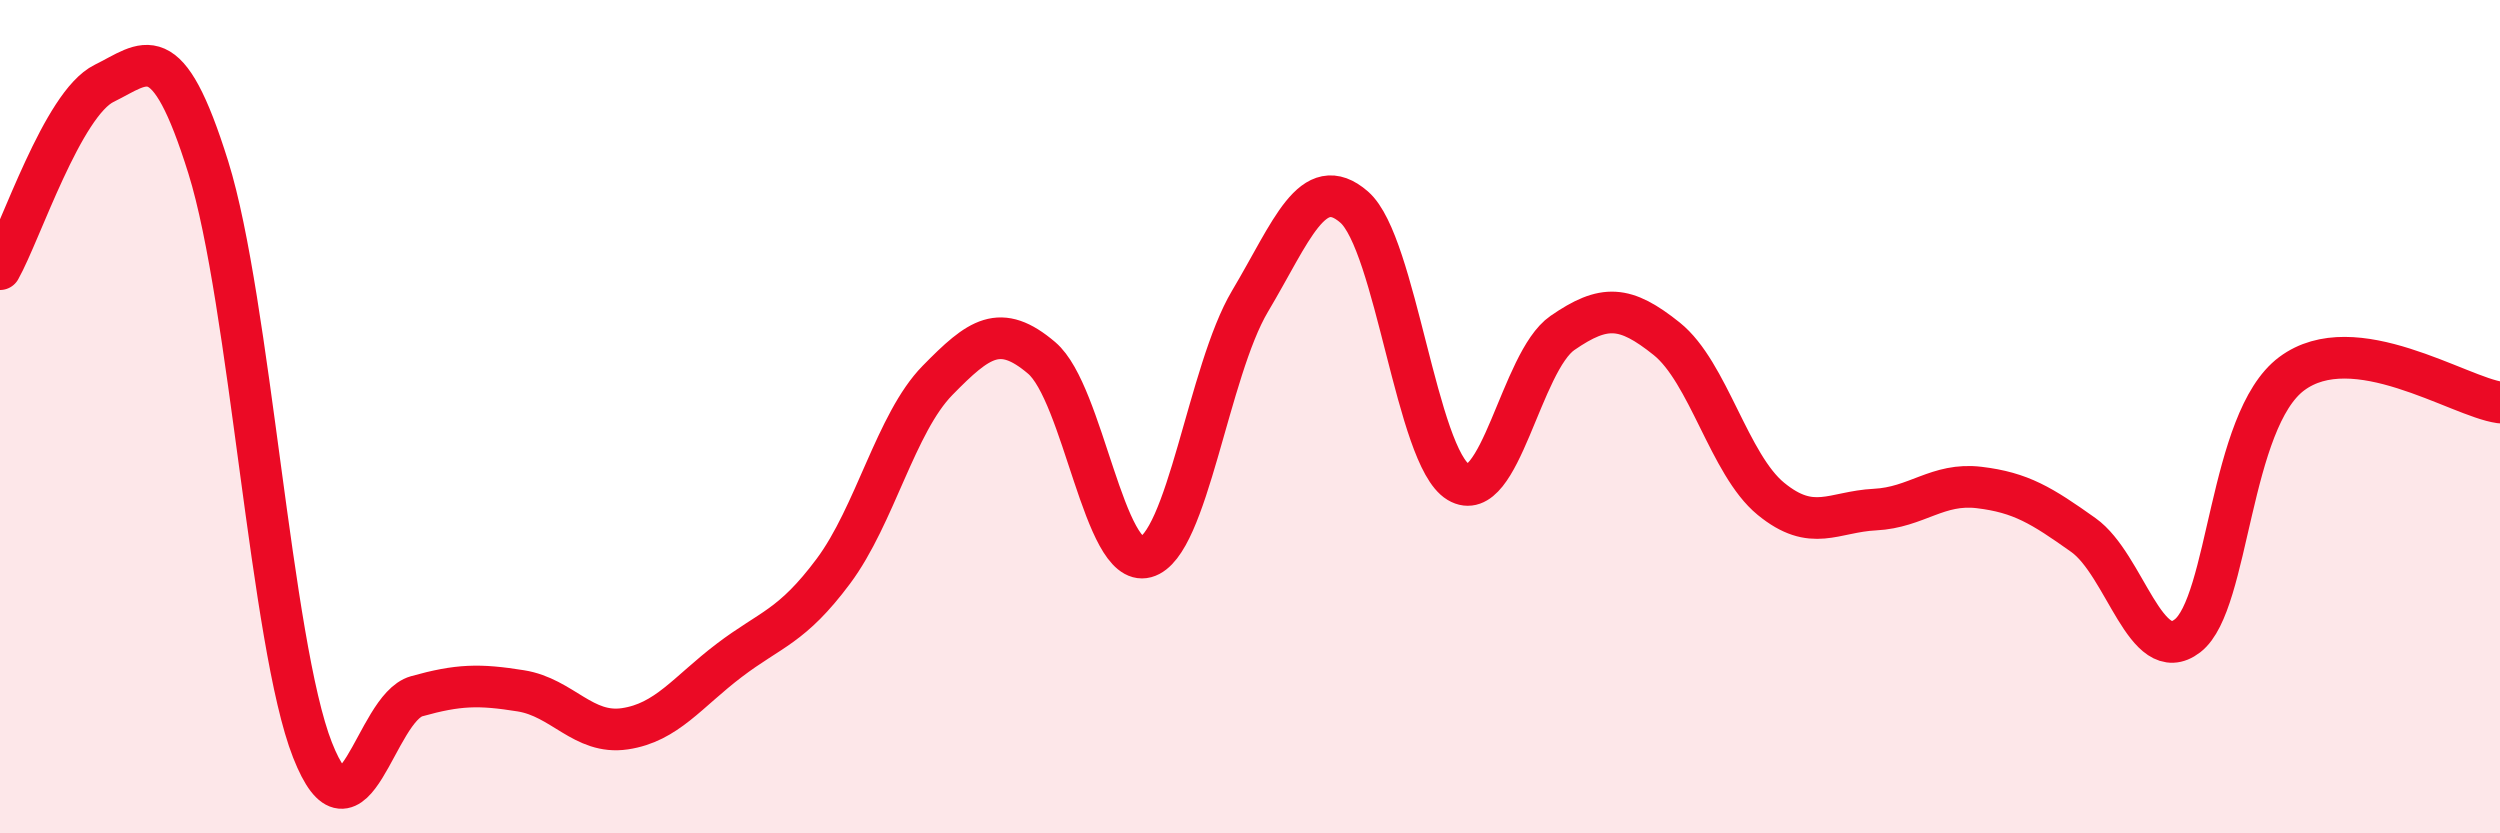 
    <svg width="60" height="20" viewBox="0 0 60 20" xmlns="http://www.w3.org/2000/svg">
      <path
        d="M 0,6.46 C 0.5,5.57 1.5,2.49 2.5,2 C 3.5,1.51 4,0.82 5,4.02 C 6,7.22 6.5,15.46 7.5,18 C 8.5,20.54 9,16.99 10,16.71 C 11,16.43 11.5,16.42 12.5,16.58 C 13.5,16.74 14,17.64 15,17.49 C 16,17.34 16.5,16.61 17.5,15.85 C 18.5,15.09 19,15.05 20,13.71 C 21,12.37 21.5,10.15 22.5,9.13 C 23.5,8.11 24,7.74 25,8.59 C 26,9.44 26.5,13.64 27.5,13.37 C 28.5,13.1 29,8.91 30,7.23 C 31,5.55 31.5,4.1 32.5,4.97 C 33.5,5.84 34,10.97 35,11.57 C 36,12.17 36.5,8.68 37.5,7.99 C 38.5,7.3 39,7.33 40,8.13 C 41,8.93 41.5,11.15 42.5,11.97 C 43.5,12.79 44,12.28 45,12.23 C 46,12.18 46.5,11.58 47.5,11.7 C 48.5,11.82 49,12.13 50,12.84 C 51,13.55 51.5,16.03 52.5,15.26 C 53.5,14.49 53.5,10.09 55,8.97 C 56.5,7.85 59,9.52 60,9.66L60 20L0 20Z"
        fill="#EB0A25"
        opacity="0.1"
        stroke-linecap="round"
        stroke-linejoin="round"
      />
      <path
        d="M 0,6.46 C 0.5,5.57 1.5,2.49 2.5,2 C 3.5,1.51 4,0.82 5,4.02 C 6,7.22 6.5,15.46 7.5,18 C 8.5,20.54 9,16.99 10,16.71 C 11,16.43 11.5,16.42 12.5,16.58 C 13.5,16.74 14,17.64 15,17.49 C 16,17.34 16.5,16.61 17.5,15.85 C 18.5,15.09 19,15.05 20,13.71 C 21,12.37 21.5,10.15 22.5,9.13 C 23.5,8.11 24,7.74 25,8.59 C 26,9.44 26.5,13.64 27.5,13.37 C 28.5,13.1 29,8.91 30,7.23 C 31,5.55 31.5,4.1 32.5,4.97 C 33.5,5.84 34,10.97 35,11.57 C 36,12.17 36.5,8.68 37.5,7.99 C 38.5,7.3 39,7.33 40,8.13 C 41,8.93 41.5,11.15 42.5,11.97 C 43.5,12.79 44,12.28 45,12.23 C 46,12.18 46.5,11.58 47.5,11.7 C 48.5,11.82 49,12.13 50,12.84 C 51,13.55 51.5,16.03 52.5,15.26 C 53.5,14.49 53.5,10.09 55,8.97 C 56.5,7.85 59,9.52 60,9.66"
        stroke="#EB0A25"
        stroke-width="1"
        fill="none"
        stroke-linecap="round"
        stroke-linejoin="round"
      />
    </svg>
  